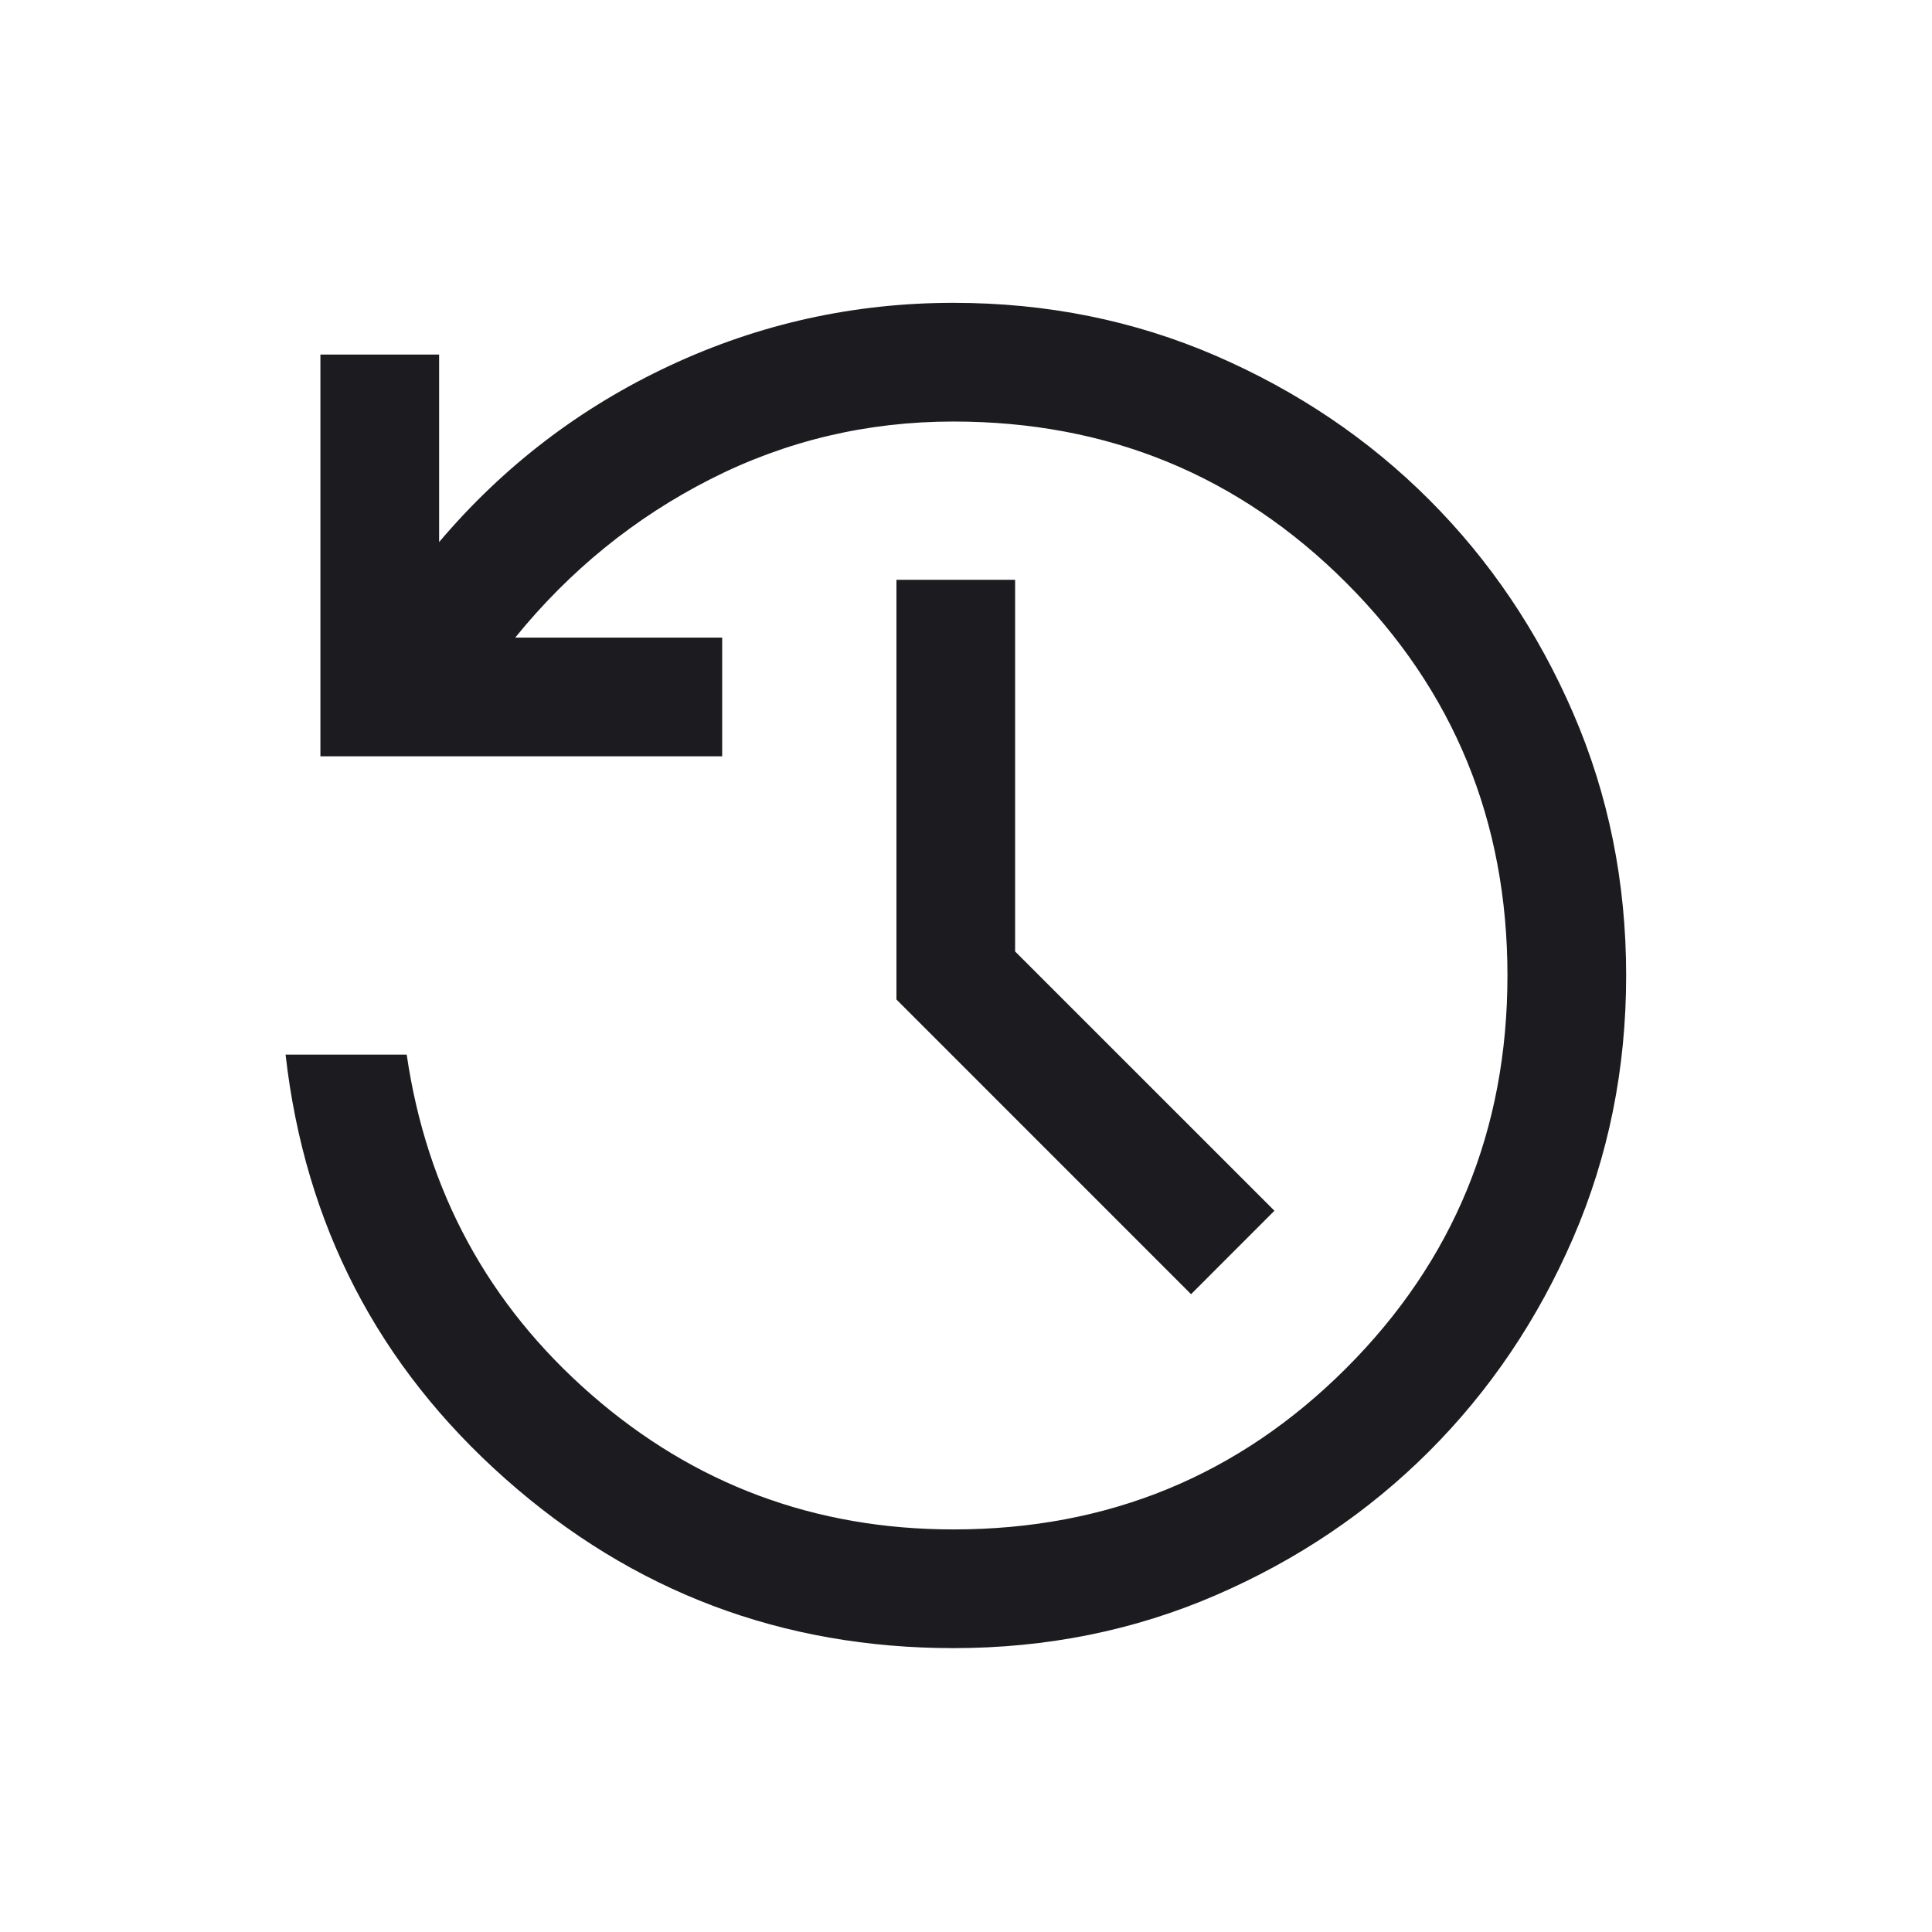 <svg width="59" height="59" viewBox="0 0 59 59" fill="none" xmlns="http://www.w3.org/2000/svg">
<mask id="mask0_24040_57858" style="mask-type:alpha" maskUnits="userSpaceOnUse" x="0" y="0" width="59" height="59">
<rect x="0.166" y="0.789" width="58" height="58" fill="#D9D9D9"/>
</mask>
<g mask="url(#mask0_24040_57858)">
<path d="M29.118 50.331C23.885 50.331 19.324 48.609 15.436 45.163C11.548 41.718 9.309 37.399 8.721 32.206H12.42C13.03 36.38 14.909 39.84 18.055 42.587C21.201 45.333 24.889 46.706 29.118 46.706C33.831 46.706 37.828 45.065 41.111 41.782C44.393 38.5 46.035 34.502 46.035 29.79C46.035 25.077 44.393 21.08 41.111 17.797C37.828 14.514 33.831 12.873 29.118 12.873C26.478 12.873 24.004 13.46 21.696 14.632C19.388 15.805 17.4 17.418 15.733 19.472H22.054V23.097H9.785V10.828H13.41V16.554C15.371 14.239 17.719 12.443 20.455 11.165C23.191 9.887 26.079 9.248 29.118 9.248C31.968 9.248 34.639 9.787 37.13 10.865C39.621 11.944 41.793 13.409 43.646 15.262C45.498 17.115 46.964 19.287 48.042 21.778C49.12 24.269 49.66 26.939 49.66 29.79C49.66 32.64 49.12 35.311 48.042 37.802C46.964 40.293 45.498 42.465 43.646 44.318C41.793 46.17 39.621 47.636 37.13 48.714C34.639 49.792 31.968 50.331 29.118 50.331ZM36.373 39.522L27.376 30.524V17.706H31V29.056L38.919 36.974L36.373 39.522Z" fill="#1C1B1F"/>
</g>
</svg>
